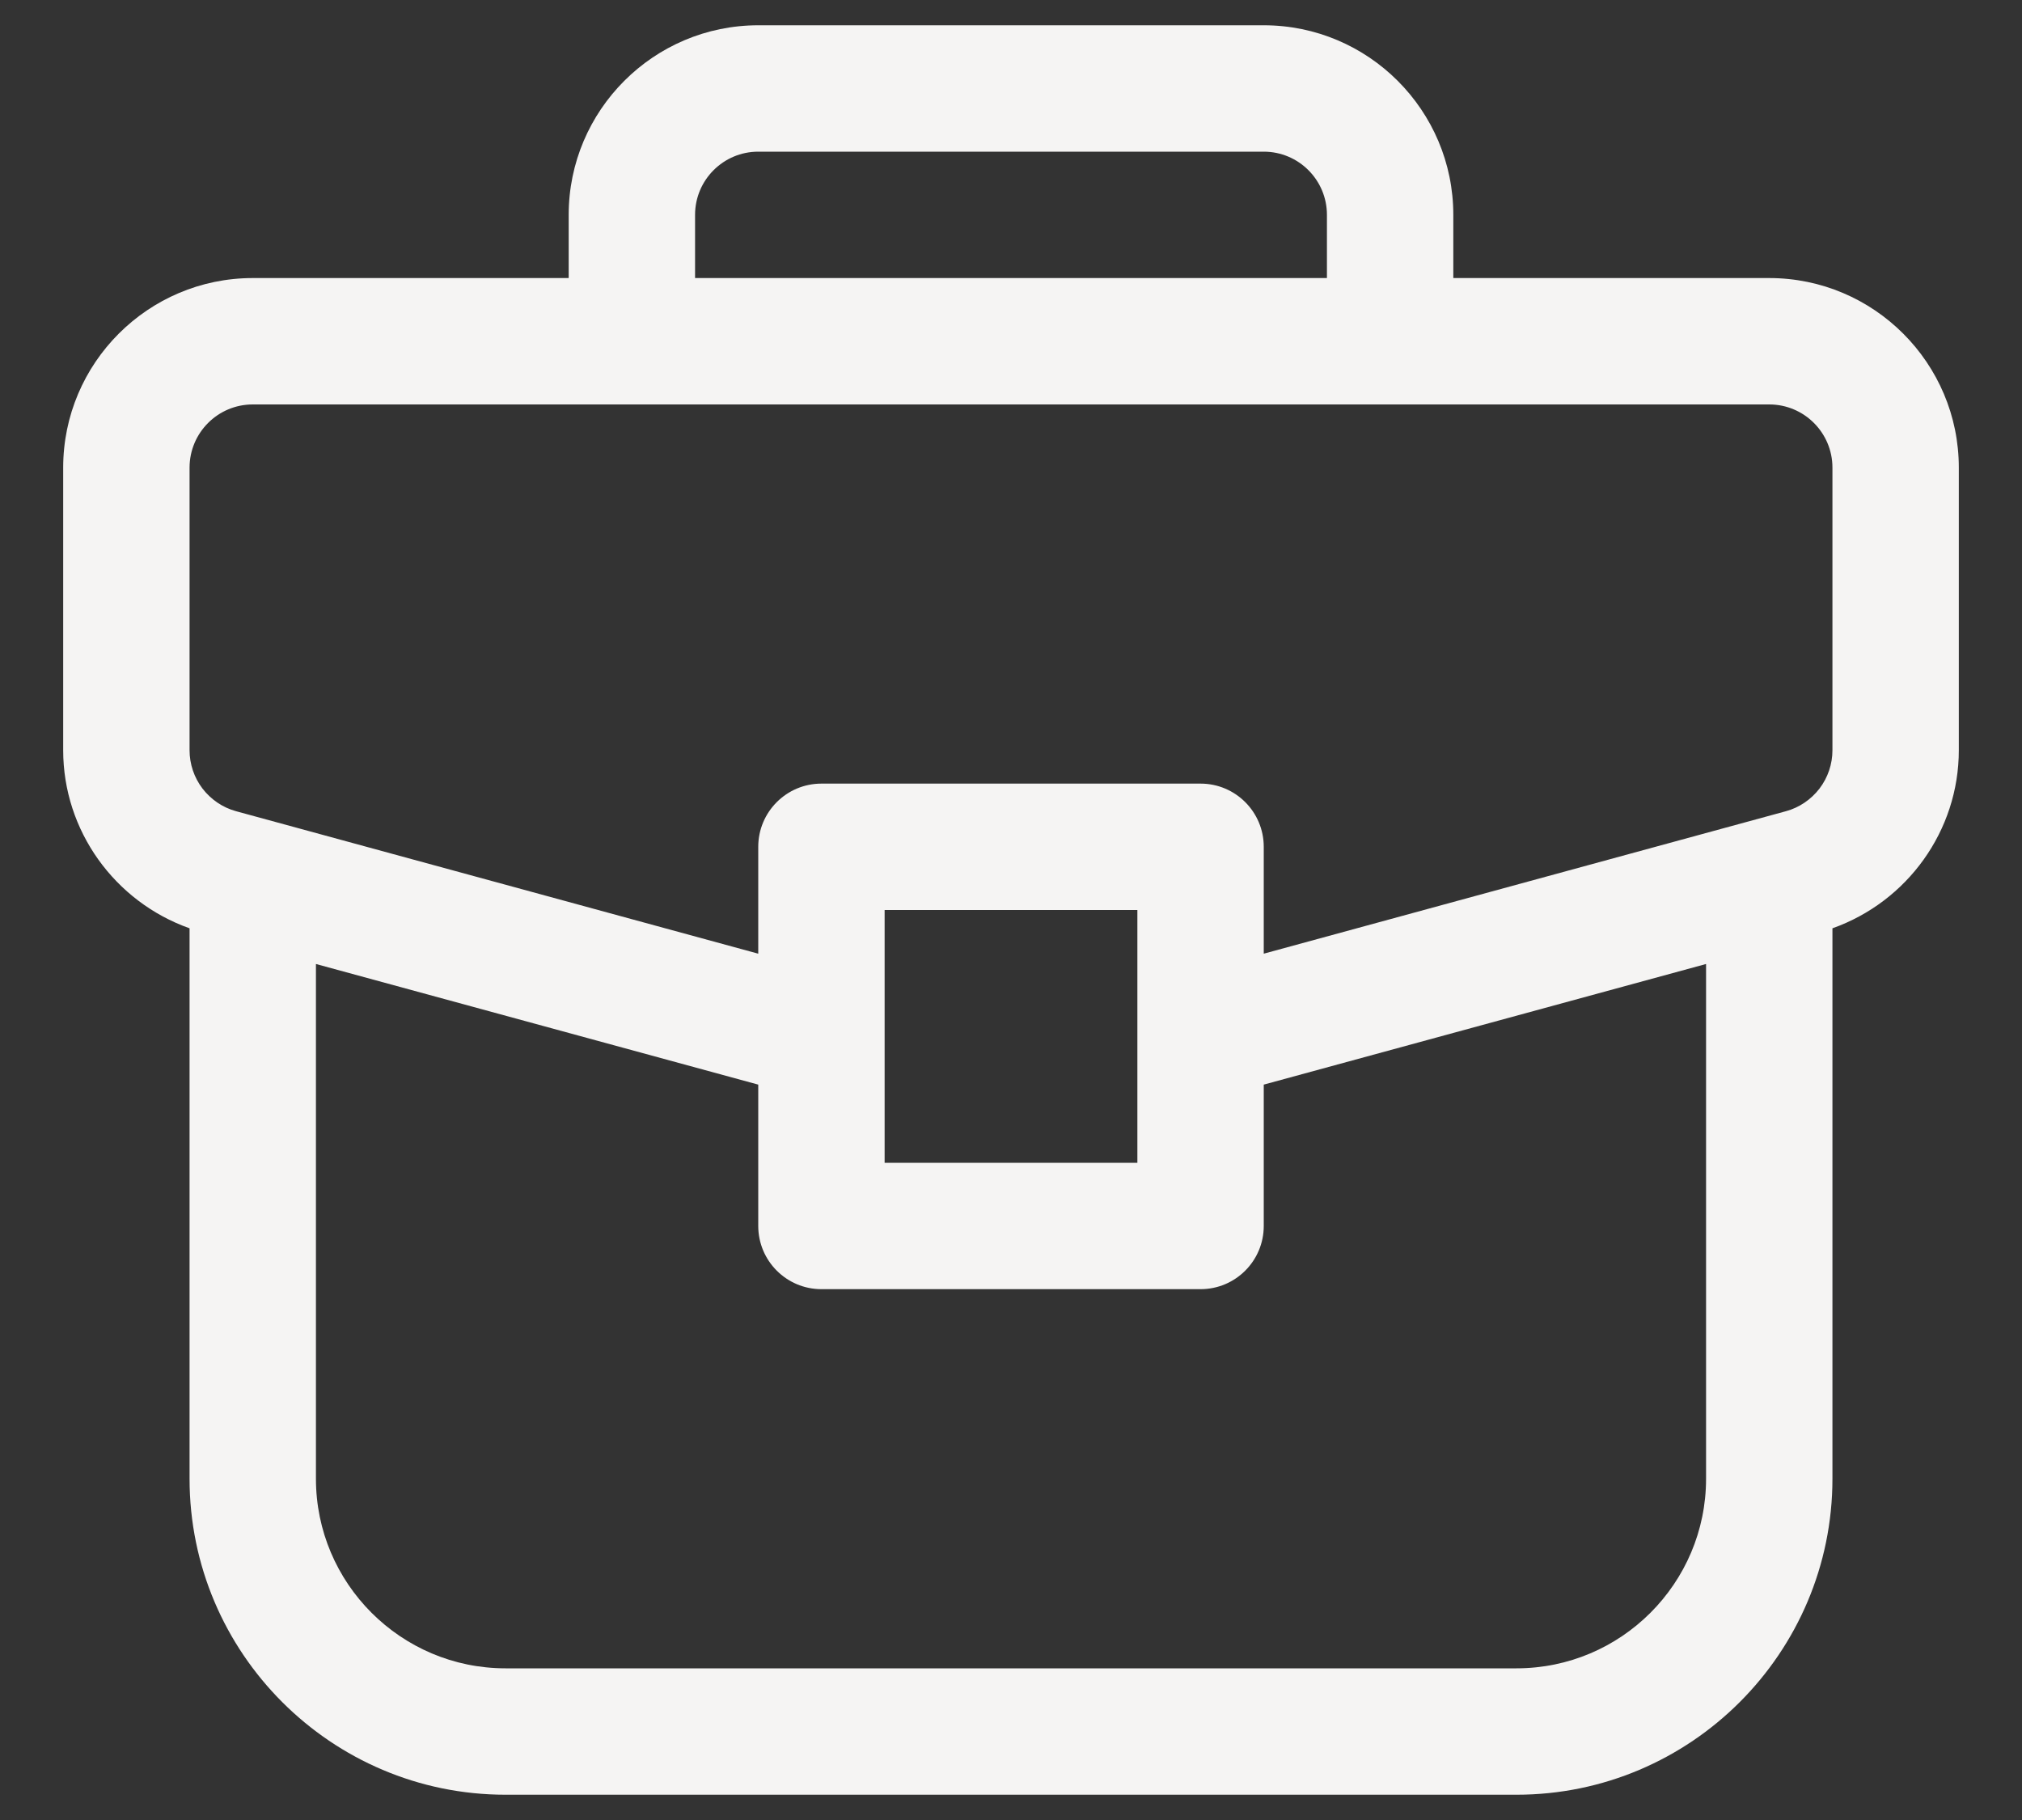 <svg width="20" height="18" viewBox="0 0 20 18" fill="none" xmlns="http://www.w3.org/2000/svg">
<rect x="0" y="0" width="20" height="18" fill="#333333" stroke="none"/>
<path d="M17.5 2.75H14.375V2.125C14.375 1.091 13.534 0.25 12.5 0.25H7.5C6.466 0.25 5.625 1.091 5.625 2.125V2.75H2.5C1.466 2.75 0.625 3.591 0.625 4.625V7.42C0.625 8.216 1.134 8.918 1.875 9.181V14.625C1.875 16.348 3.277 17.75 5 17.75H15C16.723 17.75 18.125 16.348 18.125 14.625V9.181C18.866 8.918 19.375 8.216 19.375 7.42V4.625C19.375 3.591 18.534 2.75 17.5 2.75ZM6.875 2.125C6.875 1.78 7.155 1.5 7.5 1.5H12.5C12.845 1.5 13.125 1.78 13.125 2.125V2.75H6.875V2.125ZM15 16.5H5C3.966 16.5 3.125 15.659 3.125 14.625V9.534L7.5 10.727V12.125C7.5 12.47 7.78 12.75 8.125 12.75H11.875C12.22 12.75 12.5 12.47 12.5 12.125V10.727L16.875 9.534V14.625C16.875 15.659 16.034 16.5 15 16.5ZM8.75 11.5V9H11.25V11.5H8.75ZM18.125 7.42C18.125 7.557 18.08 7.69 17.997 7.799C17.913 7.908 17.797 7.987 17.665 8.023L12.5 9.432V8.375C12.5 8.03 12.22 7.75 11.875 7.75H8.125C7.78 7.75 7.5 8.03 7.5 8.375V9.432L2.335 8.023C2.203 7.987 2.087 7.908 2.003 7.799C1.92 7.69 1.875 7.557 1.875 7.42V4.625C1.875 4.28 2.155 4 2.5 4H17.5C17.845 4 18.125 4.28 18.125 4.625V7.42Z" fill="#F5F4F3"/>
</svg>
